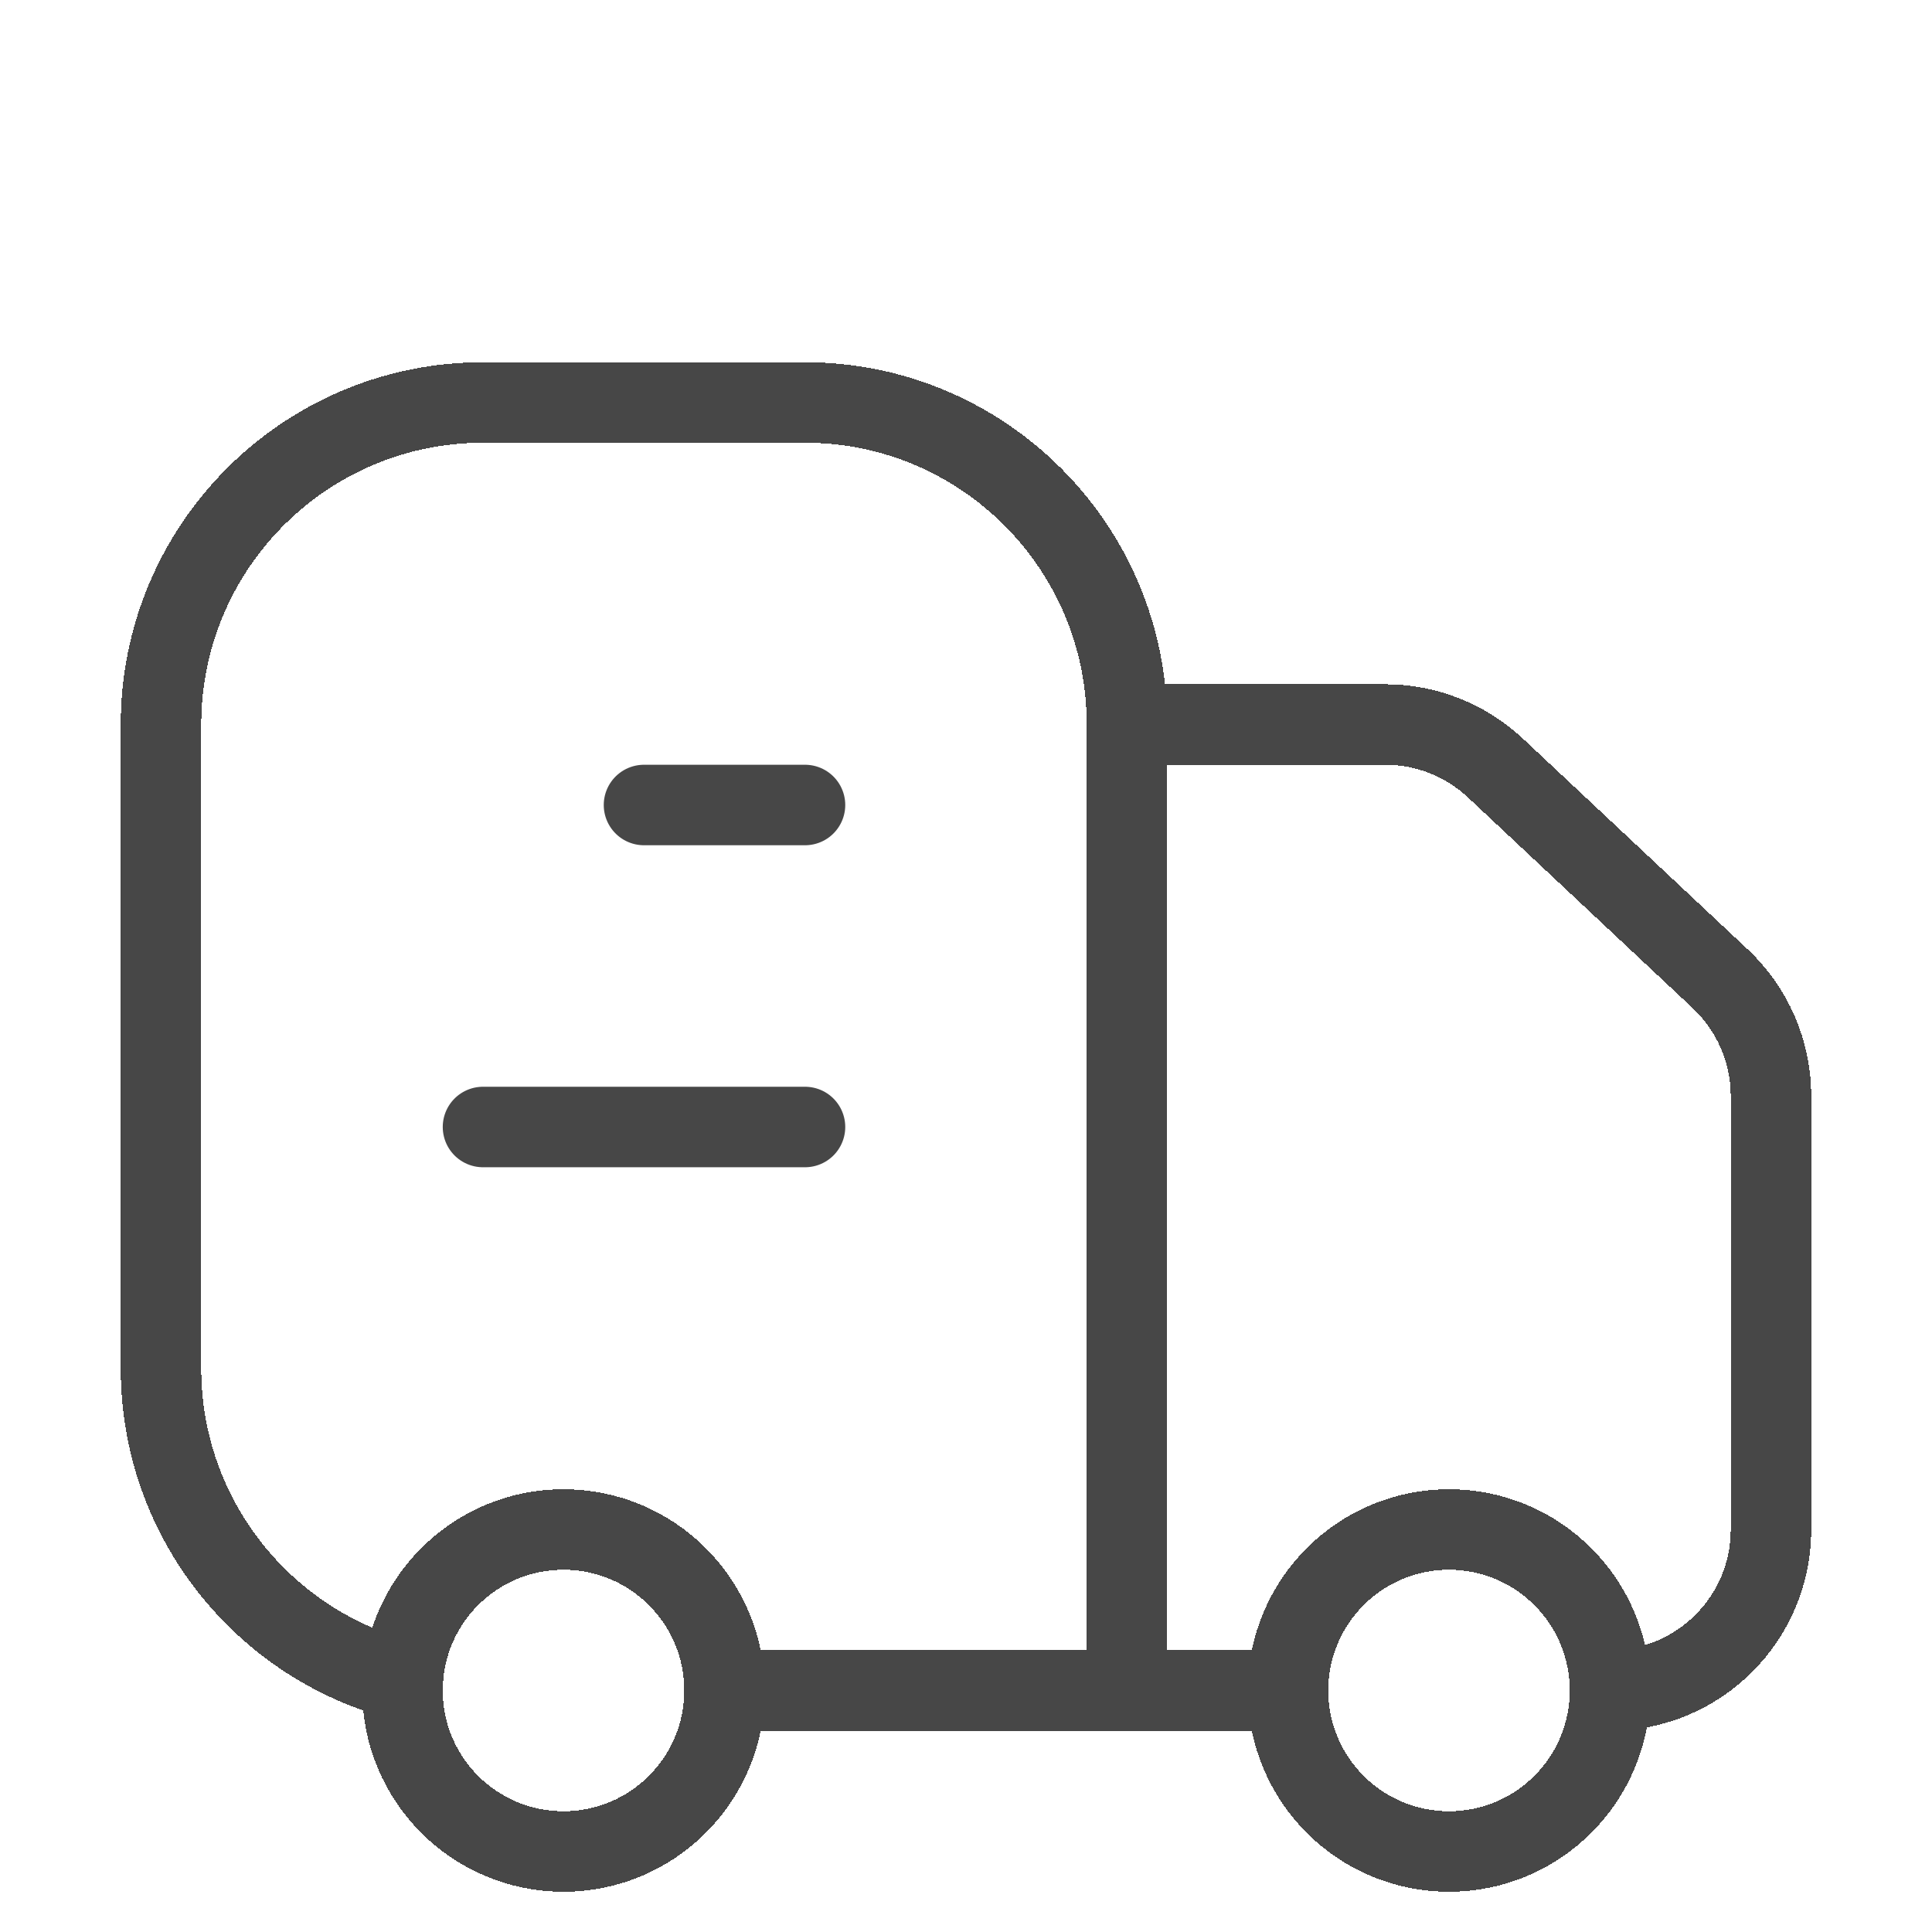 <svg width="48" height="48" viewBox="0 0 48 48" fill="none" xmlns="http://www.w3.org/2000/svg">
<g clip-path="url(#clip0_103_11393)">
<g filter="url(#filter0_d_103_11393)">
<path d="M28 38V14M28 38H32M28 38H18M28 14C28 9.582 24.418 6 20 6H12C7.582 6 4 9.582 4 14V30C4 33.73 6.553 36.864 10.008 37.75M28 14H34.418C35.434 14 36.413 14.387 37.154 15.082L42.736 20.315C43.542 21.071 44 22.127 44 23.233V34C44 36.209 42.209 38 40 38M40 38C40 40.209 38.209 42 36 42C33.791 42 32 40.209 32 38M40 38C40 35.791 38.209 34 36 34C33.791 34 32 35.791 32 38M18 38C18 40.209 16.209 42 14 42C11.791 42 10 40.209 10 38C10 37.916 10.003 37.833 10.008 37.75M18 38C18 35.791 16.209 34 14 34C11.875 34 10.137 35.657 10.008 37.75" stroke="#474747" stroke-width="2" shape-rendering="crispEdges"/>
</g>
<g filter="url(#filter1_d_103_11393)">
<path d="M20 16H16" stroke="#474747" stroke-width="2" stroke-linecap="round" stroke-linejoin="round"/>
</g>
<g filter="url(#filter2_d_103_11393)">
<path d="M20 24H12" stroke="#474747" stroke-width="2" stroke-linecap="round" stroke-linejoin="round"/>
</g>
</g>
<defs>
<filter id="filter0_d_103_11393" x="-1" y="5" width="50" height="46" filterUnits="userSpaceOnUse" color-interpolation-filters="sRGB">
<feFlood flood-opacity="0" result="BackgroundImageFix"/>
<feColorMatrix in="SourceAlpha" type="matrix" values="0 0 0 0 0 0 0 0 0 0 0 0 0 0 0 0 0 0 127 0" result="hardAlpha"/>
<feOffset dy="4"/>
<feGaussianBlur stdDeviation="2"/>
<feComposite in2="hardAlpha" operator="out"/>
<feColorMatrix type="matrix" values="0 0 0 0 0 0 0 0 0 0 0 0 0 0 0 0 0 0 0.14 0"/>
<feBlend mode="normal" in2="BackgroundImageFix" result="effect1_dropShadow_103_11393"/>
<feBlend mode="normal" in="SourceGraphic" in2="effect1_dropShadow_103_11393" result="shape"/>
</filter>
<filter id="filter1_d_103_11393" x="11" y="15" width="14" height="10" filterUnits="userSpaceOnUse" color-interpolation-filters="sRGB">
<feFlood flood-opacity="0" result="BackgroundImageFix"/>
<feColorMatrix in="SourceAlpha" type="matrix" values="0 0 0 0 0 0 0 0 0 0 0 0 0 0 0 0 0 0 127 0" result="hardAlpha"/>
<feOffset dy="4"/>
<feGaussianBlur stdDeviation="2"/>
<feComposite in2="hardAlpha" operator="out"/>
<feColorMatrix type="matrix" values="0 0 0 0 0 0 0 0 0 0 0 0 0 0 0 0 0 0 0.14 0"/>
<feBlend mode="normal" in2="BackgroundImageFix" result="effect1_dropShadow_103_11393"/>
<feBlend mode="normal" in="SourceGraphic" in2="effect1_dropShadow_103_11393" result="shape"/>
</filter>
<filter id="filter2_d_103_11393" x="7" y="23" width="18" height="10" filterUnits="userSpaceOnUse" color-interpolation-filters="sRGB">
<feFlood flood-opacity="0" result="BackgroundImageFix"/>
<feColorMatrix in="SourceAlpha" type="matrix" values="0 0 0 0 0 0 0 0 0 0 0 0 0 0 0 0 0 0 127 0" result="hardAlpha"/>
<feOffset dy="4"/>
<feGaussianBlur stdDeviation="2"/>
<feComposite in2="hardAlpha" operator="out"/>
<feColorMatrix type="matrix" values="0 0 0 0 0 0 0 0 0 0 0 0 0 0 0 0 0 0 0.14 0"/>
<feBlend mode="normal" in2="BackgroundImageFix" result="effect1_dropShadow_103_11393"/>
<feBlend mode="normal" in="SourceGraphic" in2="effect1_dropShadow_103_11393" result="shape"/>
</filter>
<clipPath id="clip0_103_11393">
<rect width="48" height="48" fill="white"/>
</clipPath>
</defs>
</svg>
